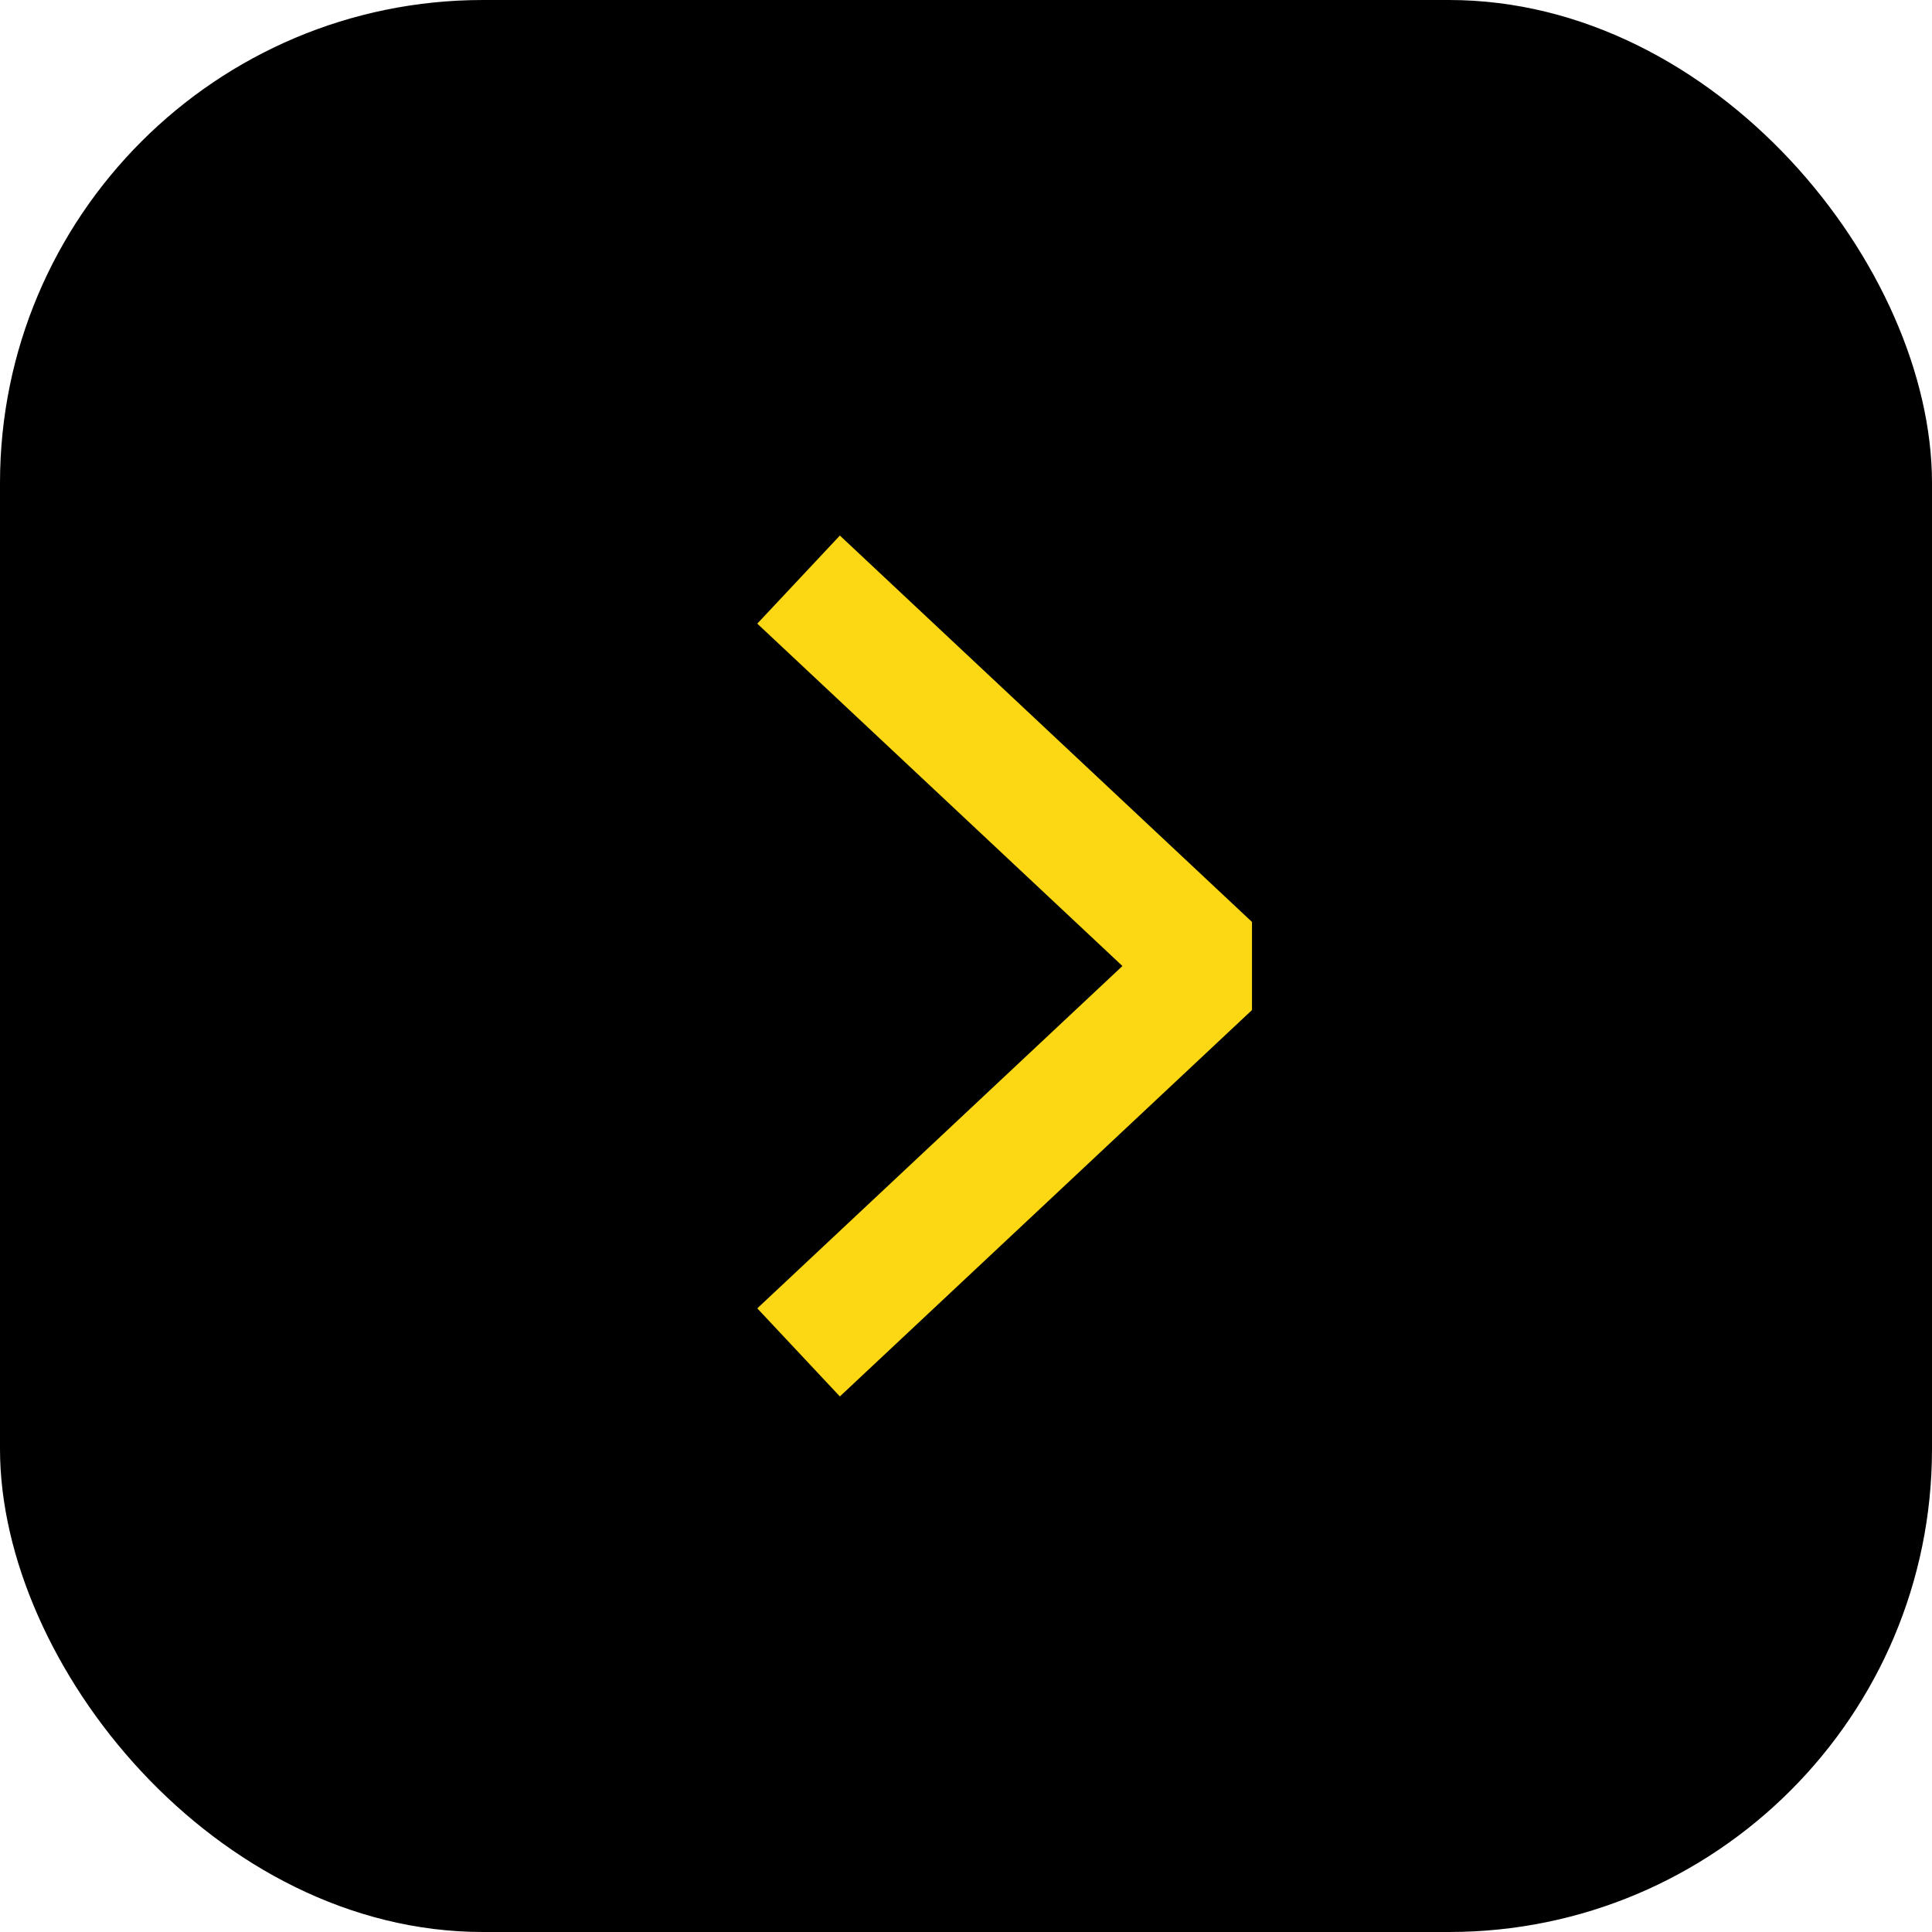 <svg width="32" height="32" viewBox="0 0 32 32" fill="none" xmlns="http://www.w3.org/2000/svg">
<rect width="32" height="32" rx="8" fill="black"/>
<path d="M13.227 9.6L20.053 16L13.227 22.4" stroke="#FCD713" stroke-width="2" stroke-linejoin="bevel"/>
</svg>
